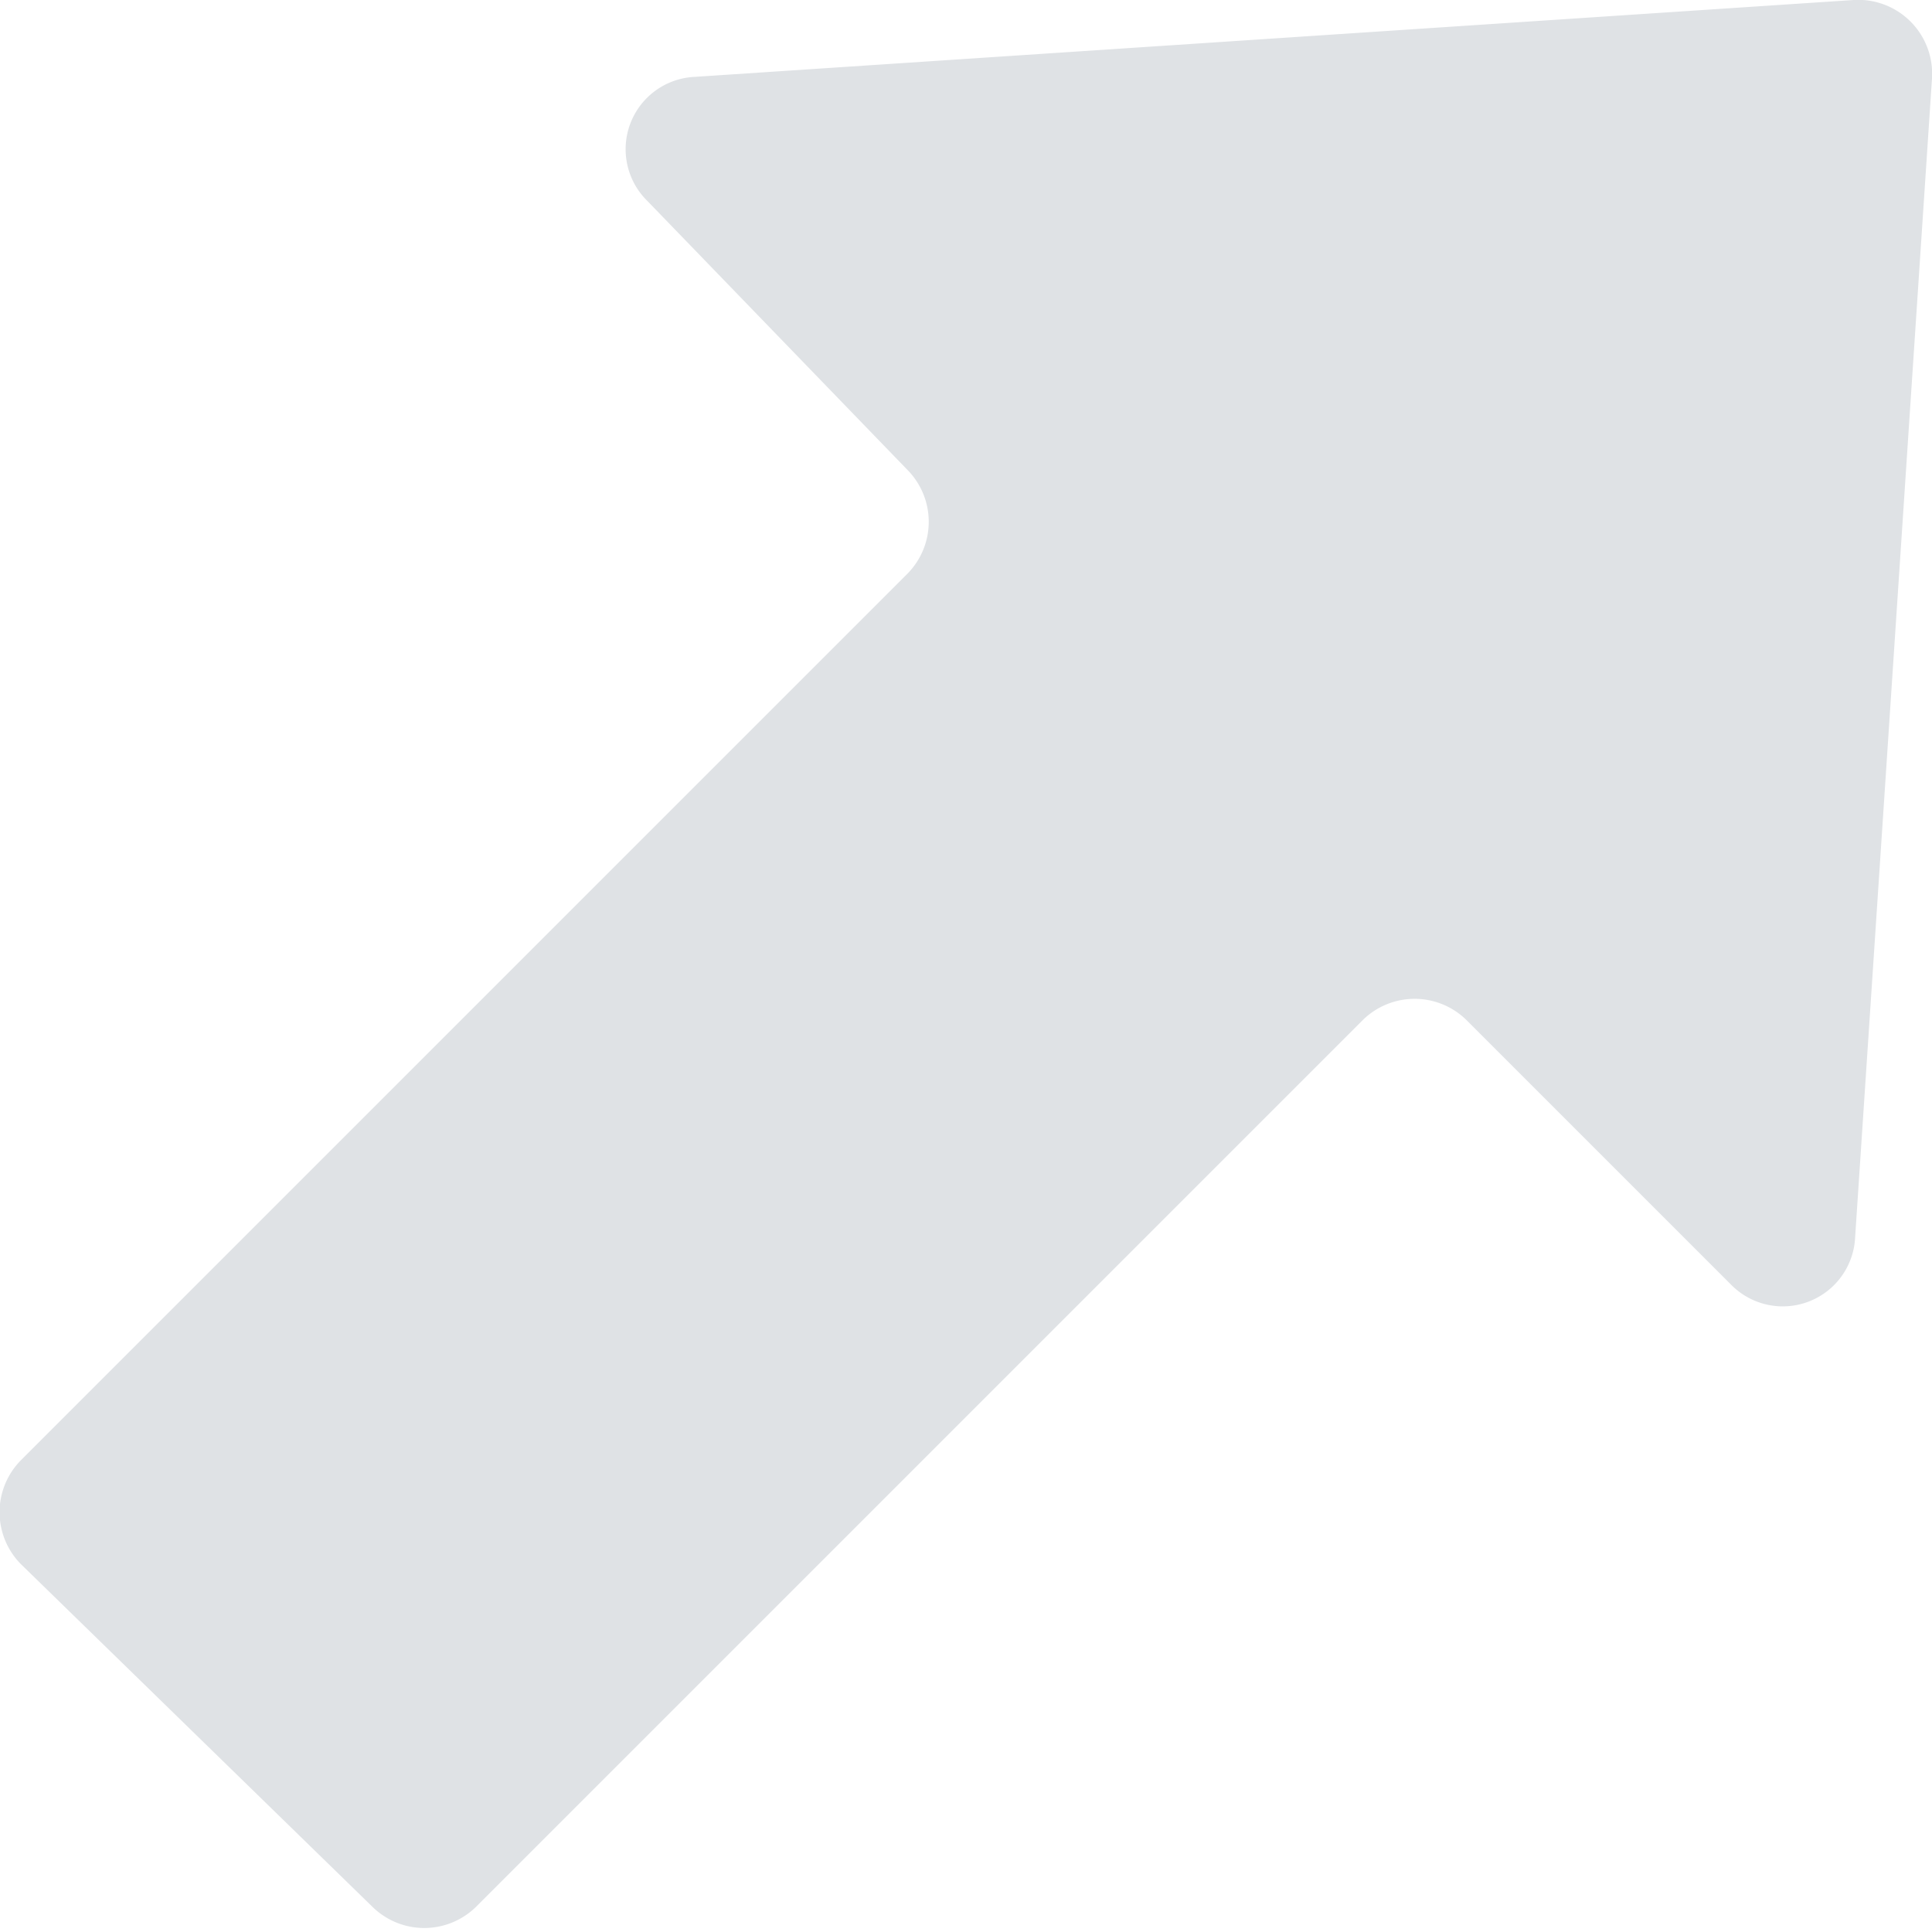 <svg xmlns="http://www.w3.org/2000/svg" viewBox="0 0 13.07 13.07">
  <defs>
    <style>
      .a {
        fill: #dfe2e5;
      }
    </style>
  </defs>
  <title>iconMoreGray</title>
  <path class="a" d="M11.71,8.69,9.92,6.9a.5.5,0,0,0-.7,0l-6,6a.5.5,0,0,1-.7,0L.14,10.58a.5.5,0,0,1,0-.7l6-6a.5.5,0,0,0,0-.7L4.38,1.36A.49.49,0,0,1,4.7.52L12.54,0a.5.5,0,0,1,.53.53l-.52,7.84A.49.49,0,0,1,11.71,8.69Z"/>
</svg>
